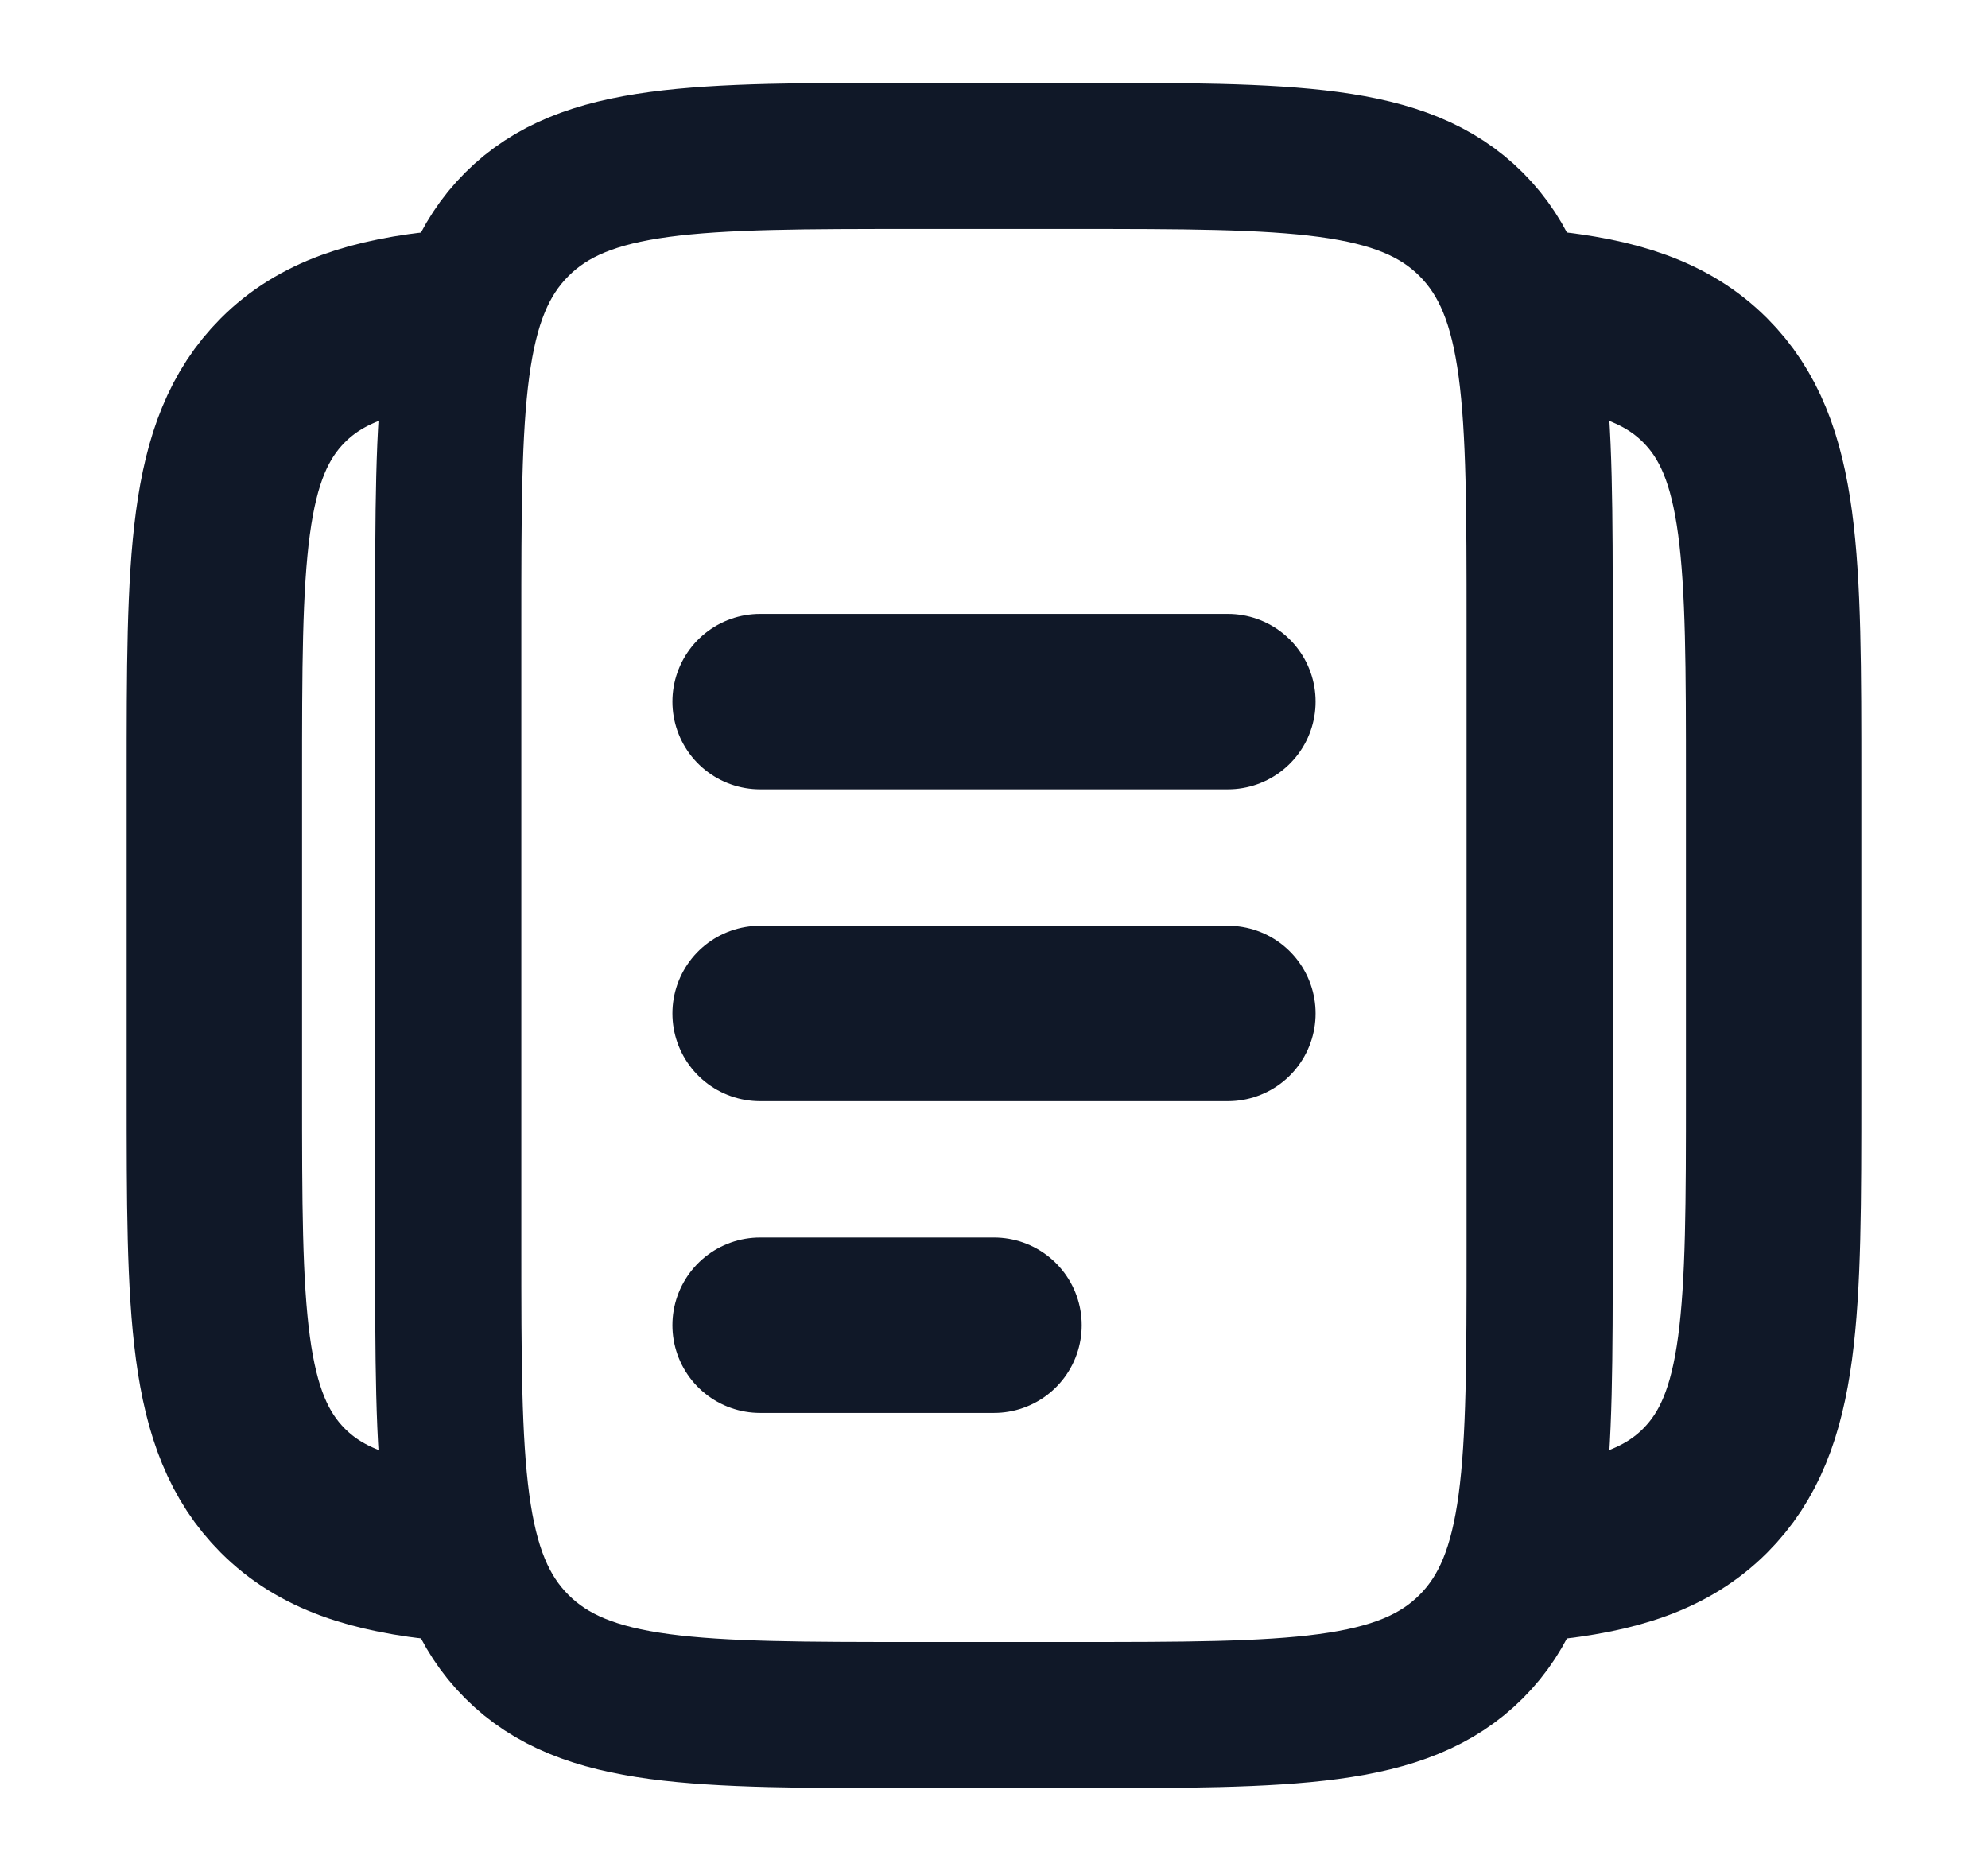 <svg width="17" height="16" viewBox="0 0 17 16" fill="none" xmlns="http://www.w3.org/2000/svg">
<path d="M3.833 5.333C3.833 3.448 3.833 2.505 4.419 1.919C5.005 1.333 5.947 1.333 7.833 1.333H9.166C11.052 1.333 11.995 1.333 12.581 1.919C13.166 2.505 13.166 3.448 13.166 5.333V10.667C13.166 12.552 13.166 13.495 12.581 14.081C11.995 14.667 11.052 14.667 9.166 14.667H7.833C5.947 14.667 5.005 14.667 4.419 14.081C3.833 13.495 3.833 12.552 3.833 10.667V5.333Z" stroke="#101828" stroke-width="1.25"/>
<path d="M3.833 2.717C3.183 2.781 2.745 2.926 2.419 3.252C1.833 3.838 1.833 4.781 1.833 6.667V9.333C1.833 11.219 1.833 12.162 2.419 12.748C2.745 13.074 3.183 13.219 3.833 13.283" stroke="#101828" stroke-width="1.5"/>
<path d="M13.167 2.717C13.817 2.781 14.255 2.926 14.581 3.252C15.167 3.838 15.167 4.781 15.167 6.667V9.333C15.167 11.219 15.167 12.162 14.581 12.748C14.255 13.074 13.817 13.219 13.167 13.283" stroke="#101828" stroke-width="1.5"/>
<path d="M6.5 8.667H10.5" stroke="#101828" stroke-width="1.5" stroke-linecap="round"/>
<path d="M6.5 6H10.5" stroke="#101828" stroke-width="1.5" stroke-linecap="round"/>
<path d="M6.5 11.333H8.5" stroke="#101828" stroke-width="1.5" stroke-linecap="round"/>
</svg>
